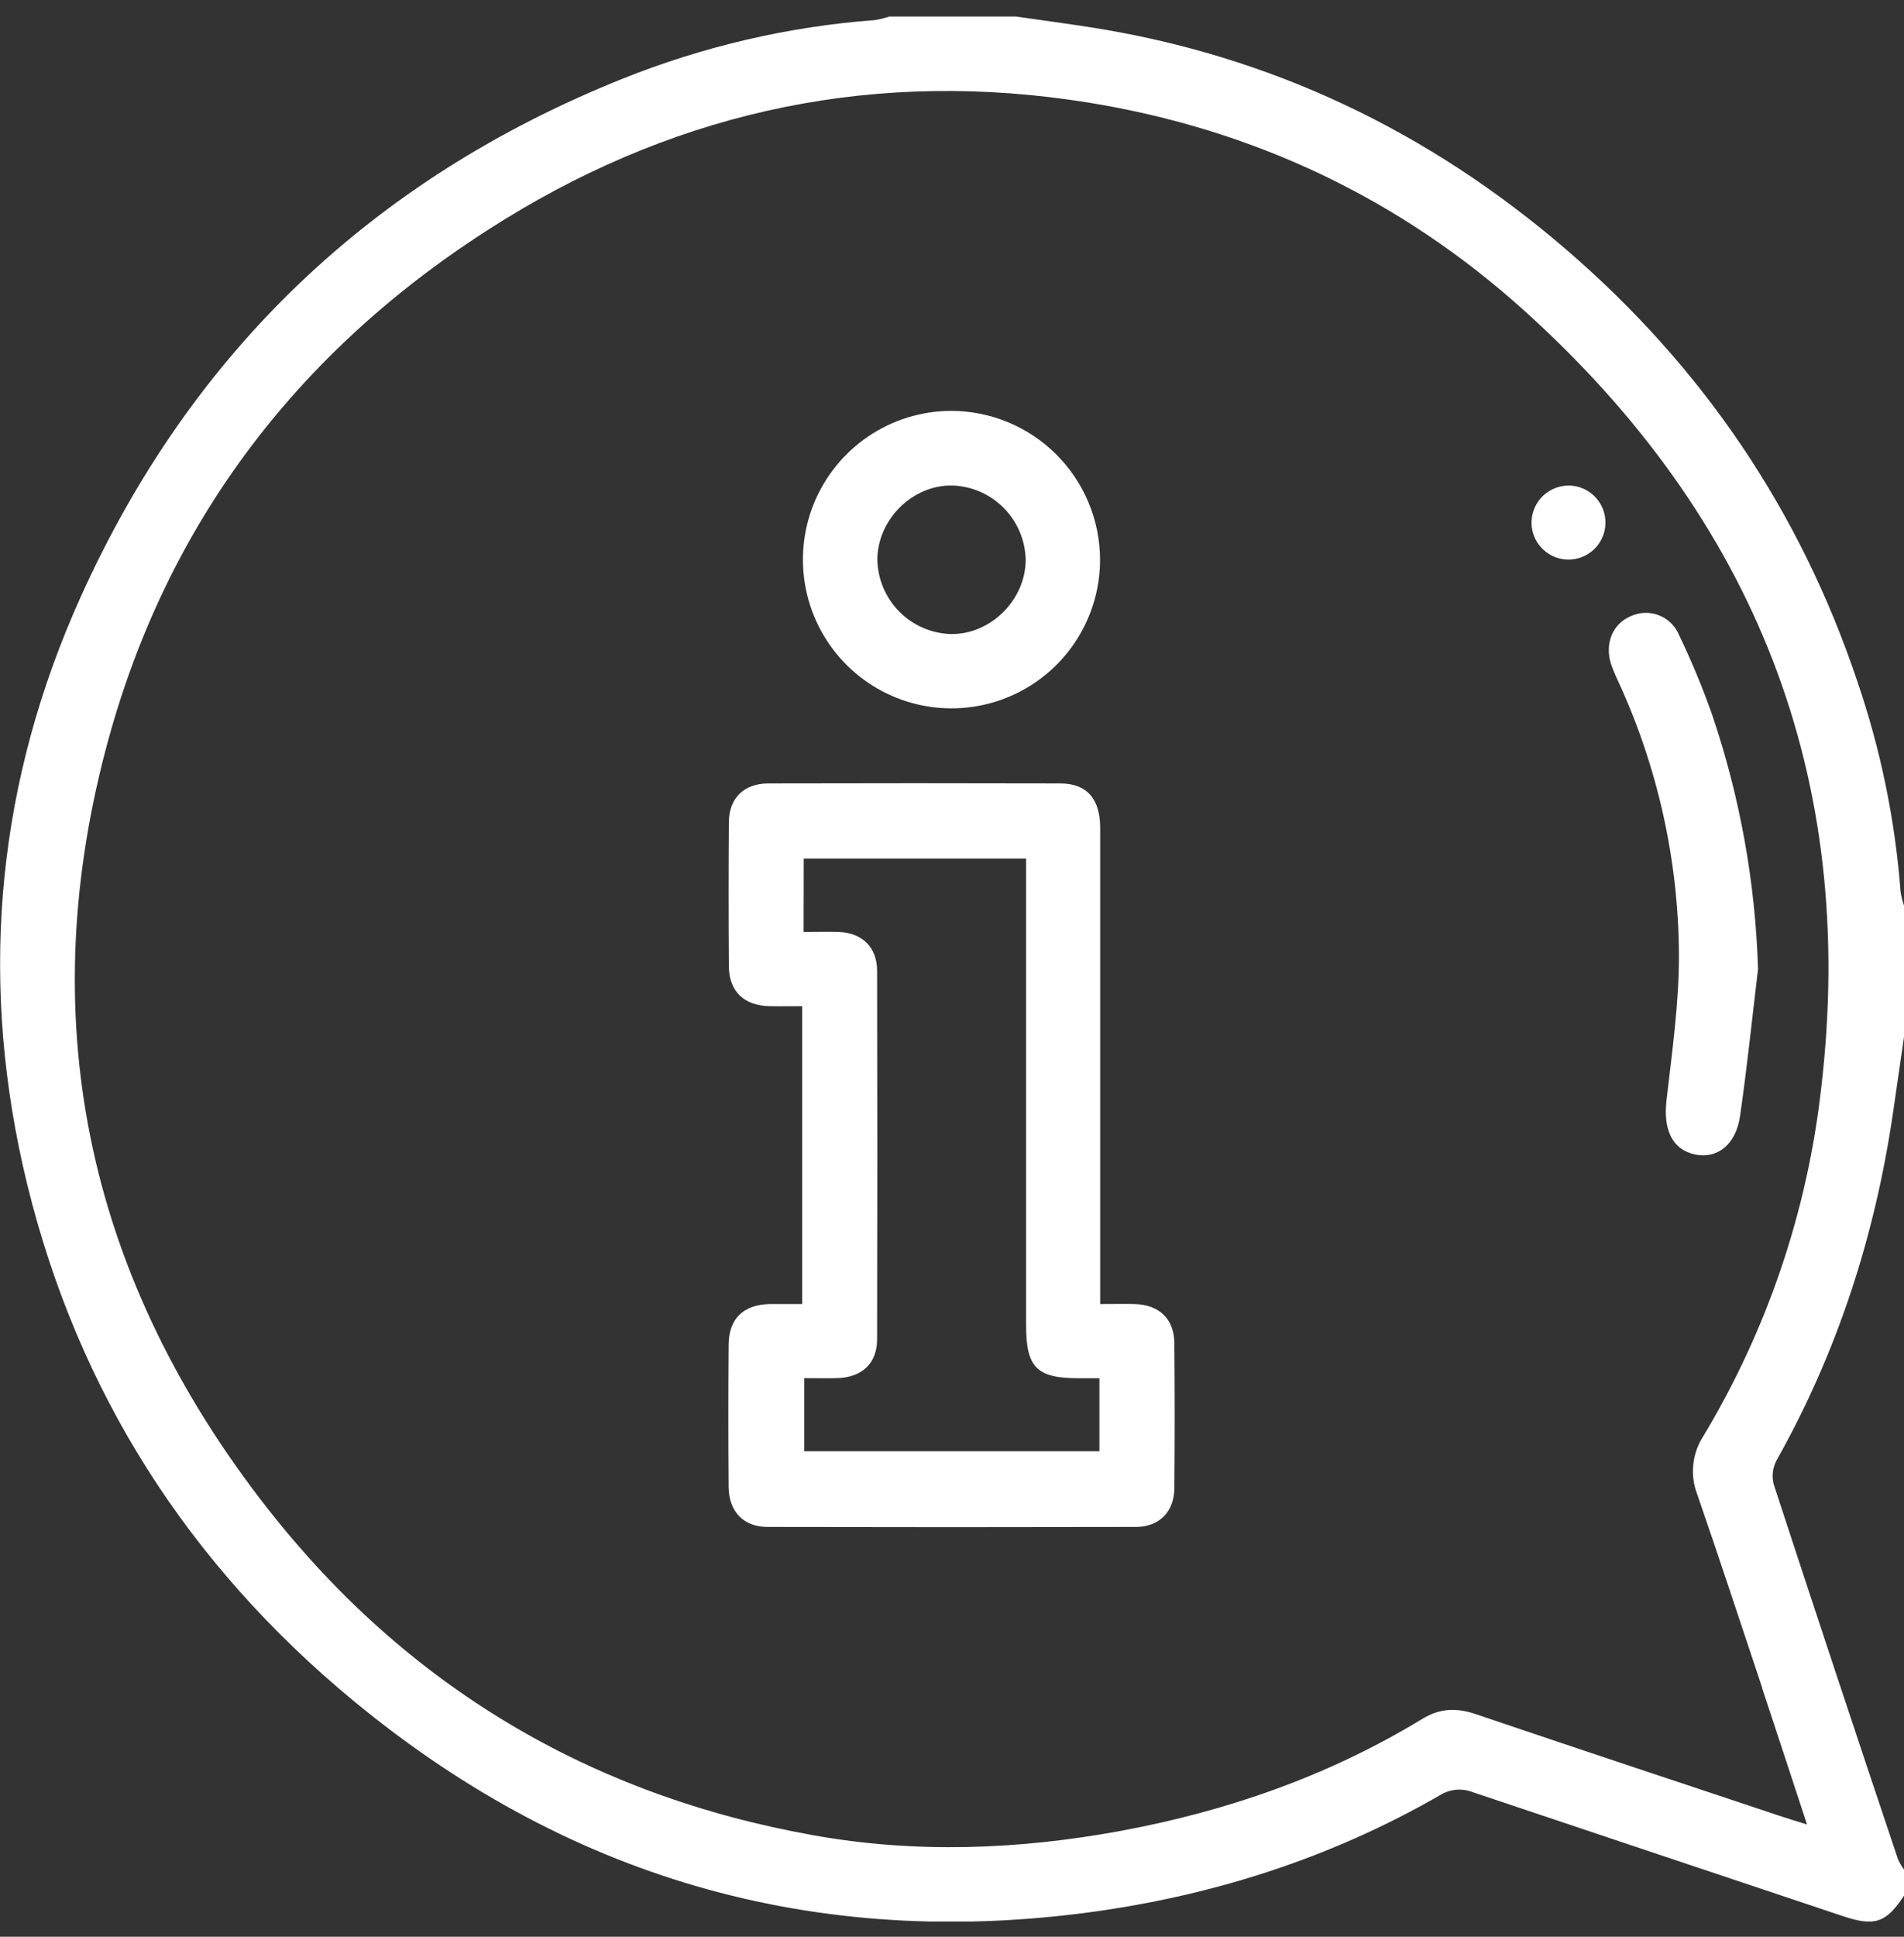 <svg width="60" height="61" viewBox="0 0 60 61" fill="none" xmlns="http://www.w3.org/2000/svg">
<rect x="0" y="0" width="60" height="61" fill="#333333" stroke="none"/>
<g clip-path="url(#clip0_2_232)">
<path d="M59.654 35.046C59.088 38.918 57.904 42.583 55.98 46.003C55.86 46.233 55.829 46.499 55.894 46.751C57.184 50.692 58.489 54.625 59.808 58.551C59.86 58.668 59.925 58.78 60 58.884V59.709C59.434 60.563 59.076 60.684 58.087 60.355C54.193 59.054 50.3 57.751 46.409 56.446C46.241 56.38 46.059 56.354 45.879 56.371C45.699 56.389 45.526 56.448 45.373 56.545C41.881 58.554 38.1 59.746 34.128 60.257C25.256 61.391 17.41 58.951 10.635 53.145C5.542 48.77 2.198 43.283 0.717 36.703C-0.656 30.542 -0.048 24.546 2.538 18.811C6.015 11.096 11.732 5.647 19.591 2.491C22.144 1.464 24.839 0.836 27.583 0.631C27.734 0.606 27.882 0.569 28.027 0.52L32.011 0.52C32.795 0.632 33.581 0.738 34.366 0.86C40.038 1.746 45.019 4.128 49.358 7.862C53.652 11.557 56.73 16.088 58.533 21.471C59.265 23.612 59.722 25.837 59.893 28.093C59.917 28.243 59.954 28.39 60.004 28.534V32.632C59.886 33.436 59.77 34.241 59.654 35.046ZM55.532 53.161C54.855 51.131 54.185 49.096 53.487 47.073C53.37 46.774 53.326 46.453 53.359 46.134C53.391 45.815 53.498 45.509 53.672 45.24C55.69 41.888 56.959 38.139 57.393 34.25C58.543 24.476 55.295 16.327 48.03 9.781C44.114 6.252 39.493 4.068 34.291 3.23C27.707 2.169 21.541 3.432 15.887 6.919C9.546 10.829 5.232 16.38 3.329 23.614C1.021 32.391 2.867 40.407 8.43 47.51C12.826 53.12 18.612 56.555 25.645 57.806C28.865 58.381 32.091 58.257 35.303 57.669C38.684 57.044 41.883 55.927 44.829 54.133C45.378 53.8 45.905 53.785 46.501 53.987C49.688 55.068 52.882 56.126 56.075 57.19C56.31 57.27 56.548 57.34 56.944 57.465C56.438 55.919 55.984 54.544 55.526 53.161H55.532Z" fill="white"/>
<path d="M25.279 41.072V31.691C24.938 31.691 24.592 31.698 24.254 31.691C23.441 31.674 22.975 31.228 22.968 30.424C22.957 28.92 22.957 27.416 22.968 25.912C22.968 25.14 23.441 24.675 24.215 24.675C27.281 24.667 30.346 24.667 33.409 24.675C34.25 24.675 34.67 25.162 34.67 26.084C34.67 30.829 34.67 35.576 34.67 40.323V41.072C35.062 41.072 35.407 41.064 35.752 41.072C36.532 41.094 37 41.538 37.007 42.309C37.021 43.833 37.021 45.356 37.007 46.88C36.999 47.62 36.532 48.09 35.791 48.093C31.925 48.102 28.06 48.102 24.196 48.093C23.428 48.093 22.972 47.614 22.96 46.833C22.949 45.349 22.949 43.864 22.96 42.379C22.96 41.534 23.42 41.089 24.264 41.072C24.592 41.072 24.919 41.072 25.279 41.072ZM25.324 29.353C25.736 29.353 26.087 29.342 26.436 29.353C27.172 29.382 27.638 29.834 27.64 30.579C27.649 34.446 27.649 38.312 27.64 42.179C27.64 42.944 27.16 43.386 26.378 43.406C26.033 43.416 25.691 43.406 25.345 43.406V45.709H34.646V43.409H33.983C32.669 43.409 32.335 43.069 32.335 41.739V27.041H25.328L25.324 29.353Z" fill="white"/>
<path d="M34.666 17.615C34.668 18.541 34.396 19.446 33.885 20.217C33.373 20.989 32.644 21.591 31.791 21.948C30.937 22.305 29.997 22.401 29.089 22.224C28.18 22.047 27.345 21.605 26.688 20.953C26.031 20.301 25.582 19.469 25.397 18.562C25.212 17.655 25.299 16.714 25.649 15.856C25.998 14.999 26.594 14.265 27.36 13.746C28.126 13.227 29.029 12.947 29.954 12.941C31.198 12.937 32.392 13.427 33.276 14.303C34.159 15.179 34.659 16.37 34.666 17.615ZM32.322 17.638C32.311 17.027 32.067 16.443 31.639 16.007C31.211 15.57 30.632 15.314 30.021 15.292C28.767 15.261 27.653 16.354 27.647 17.629C27.66 18.239 27.905 18.822 28.333 19.257C28.761 19.693 29.34 19.948 29.95 19.97C31.203 19.998 32.316 18.906 32.322 17.638Z" fill="white"/>
<path d="M55.4 30.524C55.214 32.07 55.056 33.62 54.832 35.16C54.701 36.055 54.114 36.504 53.426 36.364C52.699 36.217 52.41 35.586 52.515 34.663C52.69 33.135 52.912 31.599 52.908 30.068C52.892 27.094 52.239 24.159 50.994 21.459C50.909 21.283 50.834 21.102 50.769 20.918C50.56 20.267 50.82 19.645 51.392 19.406C51.53 19.342 51.68 19.307 51.832 19.302C51.984 19.298 52.136 19.324 52.278 19.38C52.42 19.435 52.549 19.519 52.658 19.626C52.767 19.733 52.853 19.86 52.911 20.001C53.308 20.826 53.659 21.672 53.962 22.536C54.834 25.113 55.318 27.805 55.4 30.524Z" fill="white"/>
<path d="M49.447 15.293C49.679 15.297 49.904 15.37 50.094 15.503C50.284 15.636 50.43 15.822 50.514 16.038C50.597 16.254 50.615 16.491 50.563 16.716C50.512 16.943 50.395 17.148 50.226 17.307C50.057 17.466 49.845 17.571 49.617 17.609C49.388 17.646 49.154 17.615 48.943 17.519C48.732 17.422 48.555 17.265 48.434 17.068C48.313 16.87 48.253 16.641 48.263 16.409C48.278 16.106 48.409 15.82 48.63 15.612C48.851 15.404 49.144 15.29 49.447 15.293Z" fill="white"/>
</g>
<defs>
<clipPath id="clip0_2_232">
<rect width="60" height="60" fill="white" transform="translate(0 0.52)"/>
</clipPath>
</defs>
</svg>
